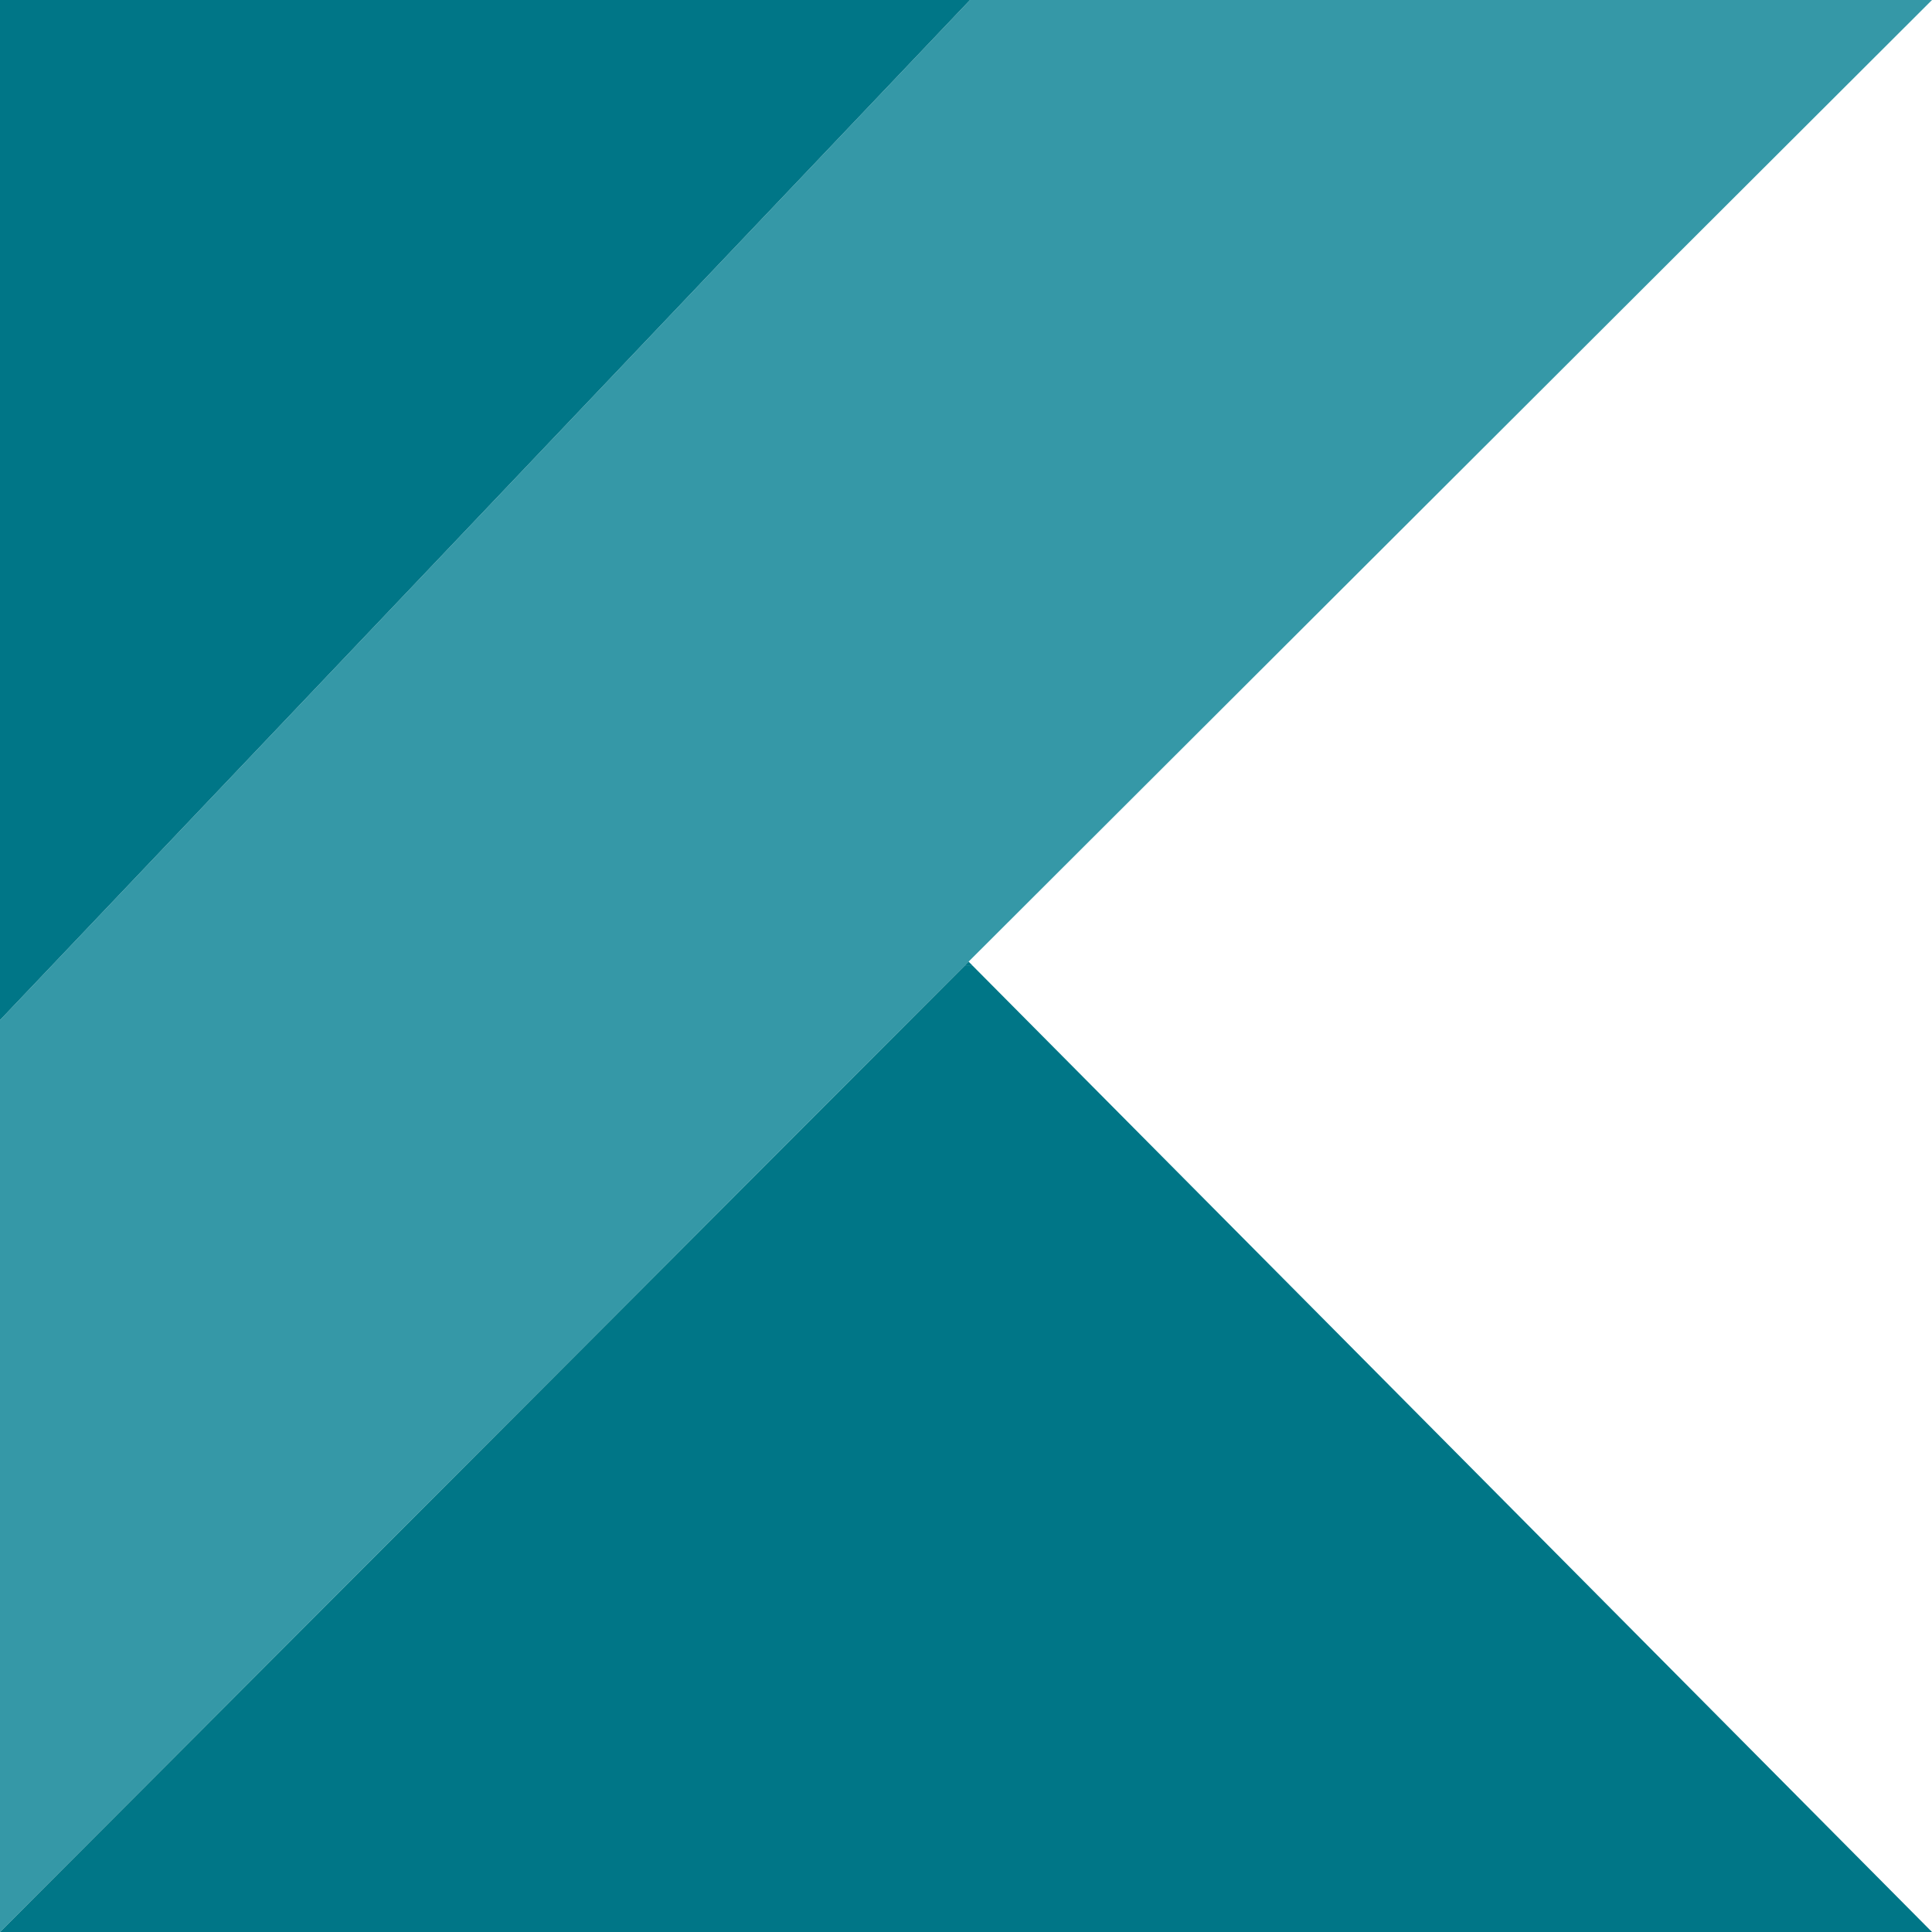 <svg width="48" height="48" viewBox="0 0 48 48" fill="none" xmlns="http://www.w3.org/2000/svg">
<g clip-path="url(#clip0_8657_4383)">
<path d="M48 0H24.1L1.278 24H23.958L24.064 23.892L48 0Z" fill="#3598A7"/>
<path d="M48 47.999H0H48ZM24.064 23.891L23.958 23.999H24.172L24.064 23.891Z" fill="#007687"/>
<path d="M24.1 0H0V25.344V24H1.278L24.1 0Z" fill="#007687"/>
<path d="M23.958 24H1.278L0 25.344V48L23.958 24Z" fill="#3598A7"/>
<path d="M24.172 24H23.958L0 48H48L24.172 24Z" fill="#007687"/>
<path d="M1.278 24H0V25.344L1.278 24Z" fill="#007687"/>
</g>
<defs>
<clipPath id="clip0_8657_4383">
<rect width="48" height="48" fill="white"/>
</clipPath>
</defs>
</svg>
